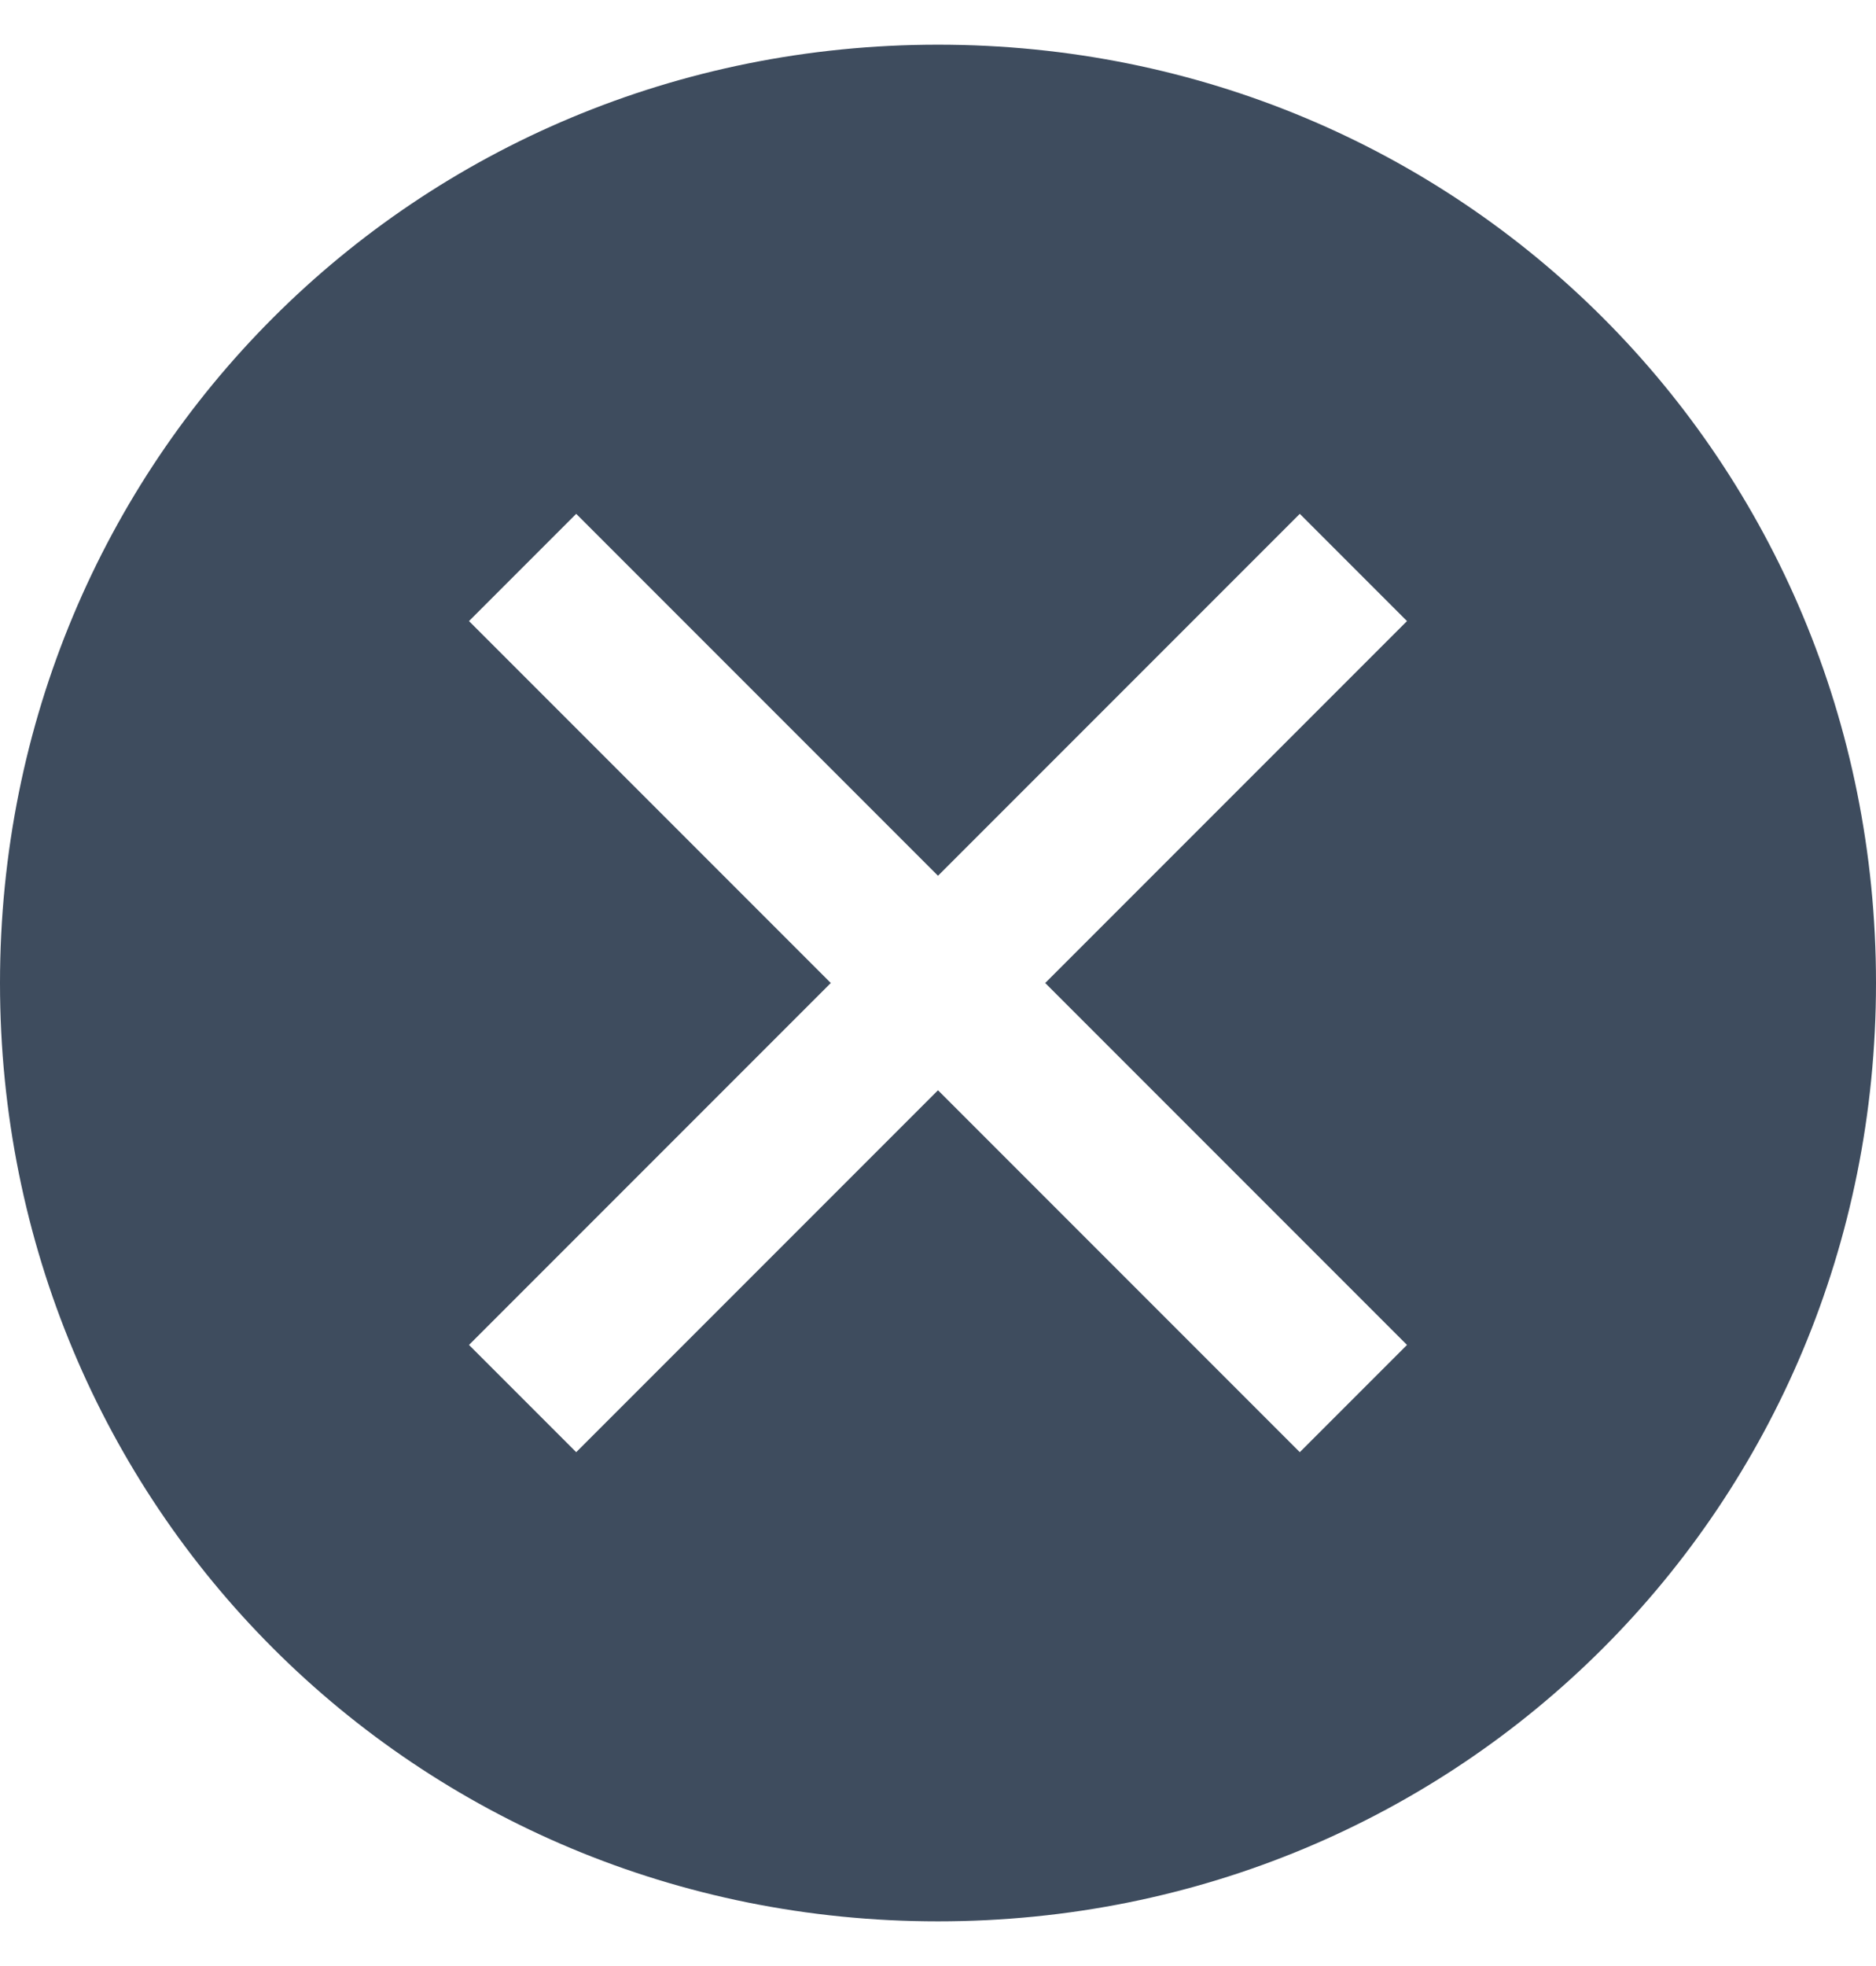 <svg width="21" height="22" viewBox="0 0 21 22" fill="none" xmlns="http://www.w3.org/2000/svg">
<path d="M10.5 0.5C4.65 0.5 0 5.15 0 11C0 16.85 4.65 21.5 10.5 21.5C16.35 21.5 21 16.85 21 11C21 5.15 16.35 0.5 10.5 0.5ZM14.55 16.25L10.5 12.2L6.45 16.25L5.25 15.05L9.3 11L5.25 6.95L6.45 5.75L10.5 9.8L14.55 5.75L15.75 6.95L11.7 11L15.75 15.05L14.55 16.25Z" fill="#3E4C5E"/>
</svg>
